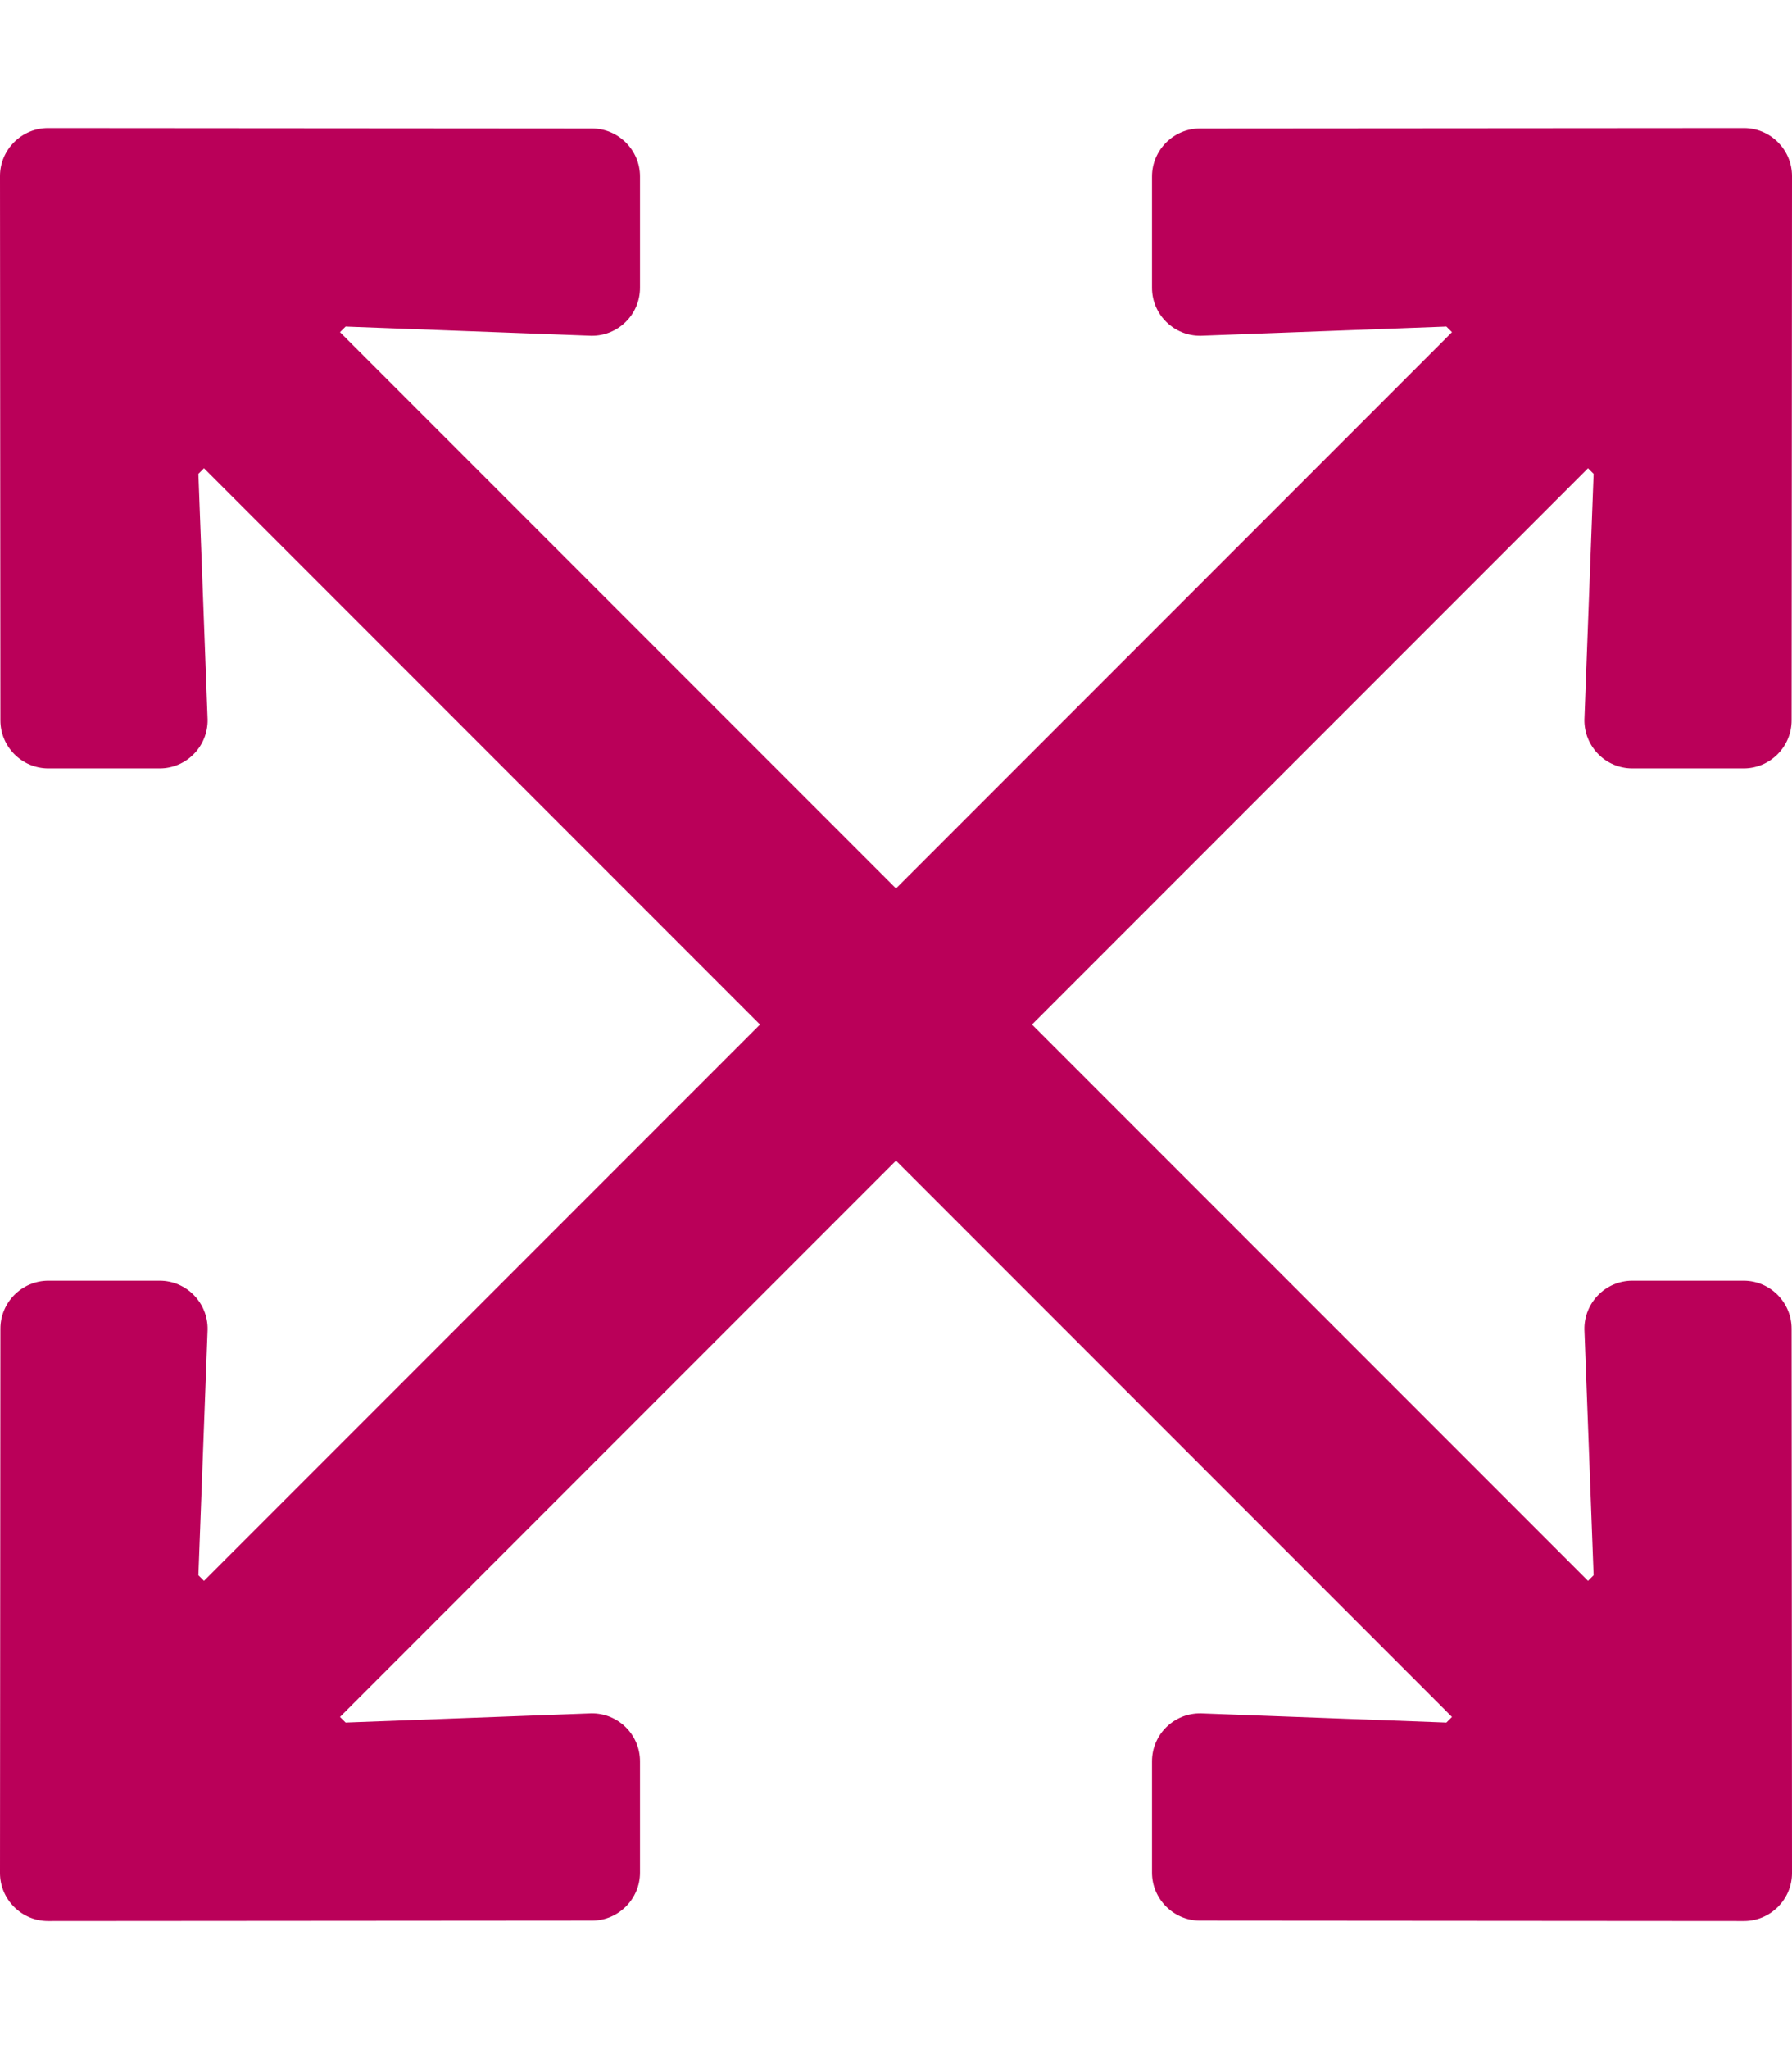 <?xml version="1.0" encoding="utf-8"?>
<!-- Generator: Adobe Illustrator 24.0.3, SVG Export Plug-In . SVG Version: 6.00 Build 0)  -->
<svg version="1.1" id="Capa_1" xmlns="http://www.w3.org/2000/svg" xmlns:xlink="http://www.w3.org/1999/xlink" x="0px" y="0px"
	 viewBox="0 0 448 512" style="enable-background:new 0 0 448 512;" xml:space="preserve">
<style type="text/css">
	.st0{fill:#BA0059;}
</style>
<path class="st0" d="M447.9,332l0.1,136c0,6.6-5.4,12-12,12l-136-0.1c-6.6,0-12-5.4-12-12v-27.8c0-6.7,5.5-12.1,12.2-12l61.4,2.3
	l1.4-1.4L224,290L85,429l1.4,1.4l61.4-2.3c6.7-0.1,12.2,5.3,12.2,12v27.8c0,6.6-5.4,12-12,12L12,480c-6.6,0-12-5.4-12-12l0.1-136
	c0-6.6,5.4-12,12-12h27.8c6.7,0,12.1,5.5,12,12.2l-2.3,61.4L51,395l139-139L51,117l-1.4,1.4l2.3,61.4c0.1,6.7-5.3,12.2-12,12.2H12.1
	c-6.6,0-12-5.4-12-12L0,44c0-6.6,5.4-12,12-12l136,0.1c6.6,0,12,5.4,12,12v27.8c0,6.7-5.5,12.1-12.2,12l-61.4-2.3L85,83l139,139
	L363,83l-1.4-1.4l-61.4,2.3c-6.7,0.1-12.2-5.3-12.2-12V44.1c0-6.6,5.4-12,12-12L436,32c6.6,0,12,5.4,12,12l-0.1,136
	c0,6.6-5.4,12-12,12h-27.8c-6.7,0-12.1-5.5-12-12.2l2.3-61.4L397,117L258,256l139,139l1.4-1.4l-2.3-61.4c-0.1-6.7,5.3-12.2,12-12.2
	h27.8C442.5,320,447.9,325.4,447.9,332z"/>
</svg>
